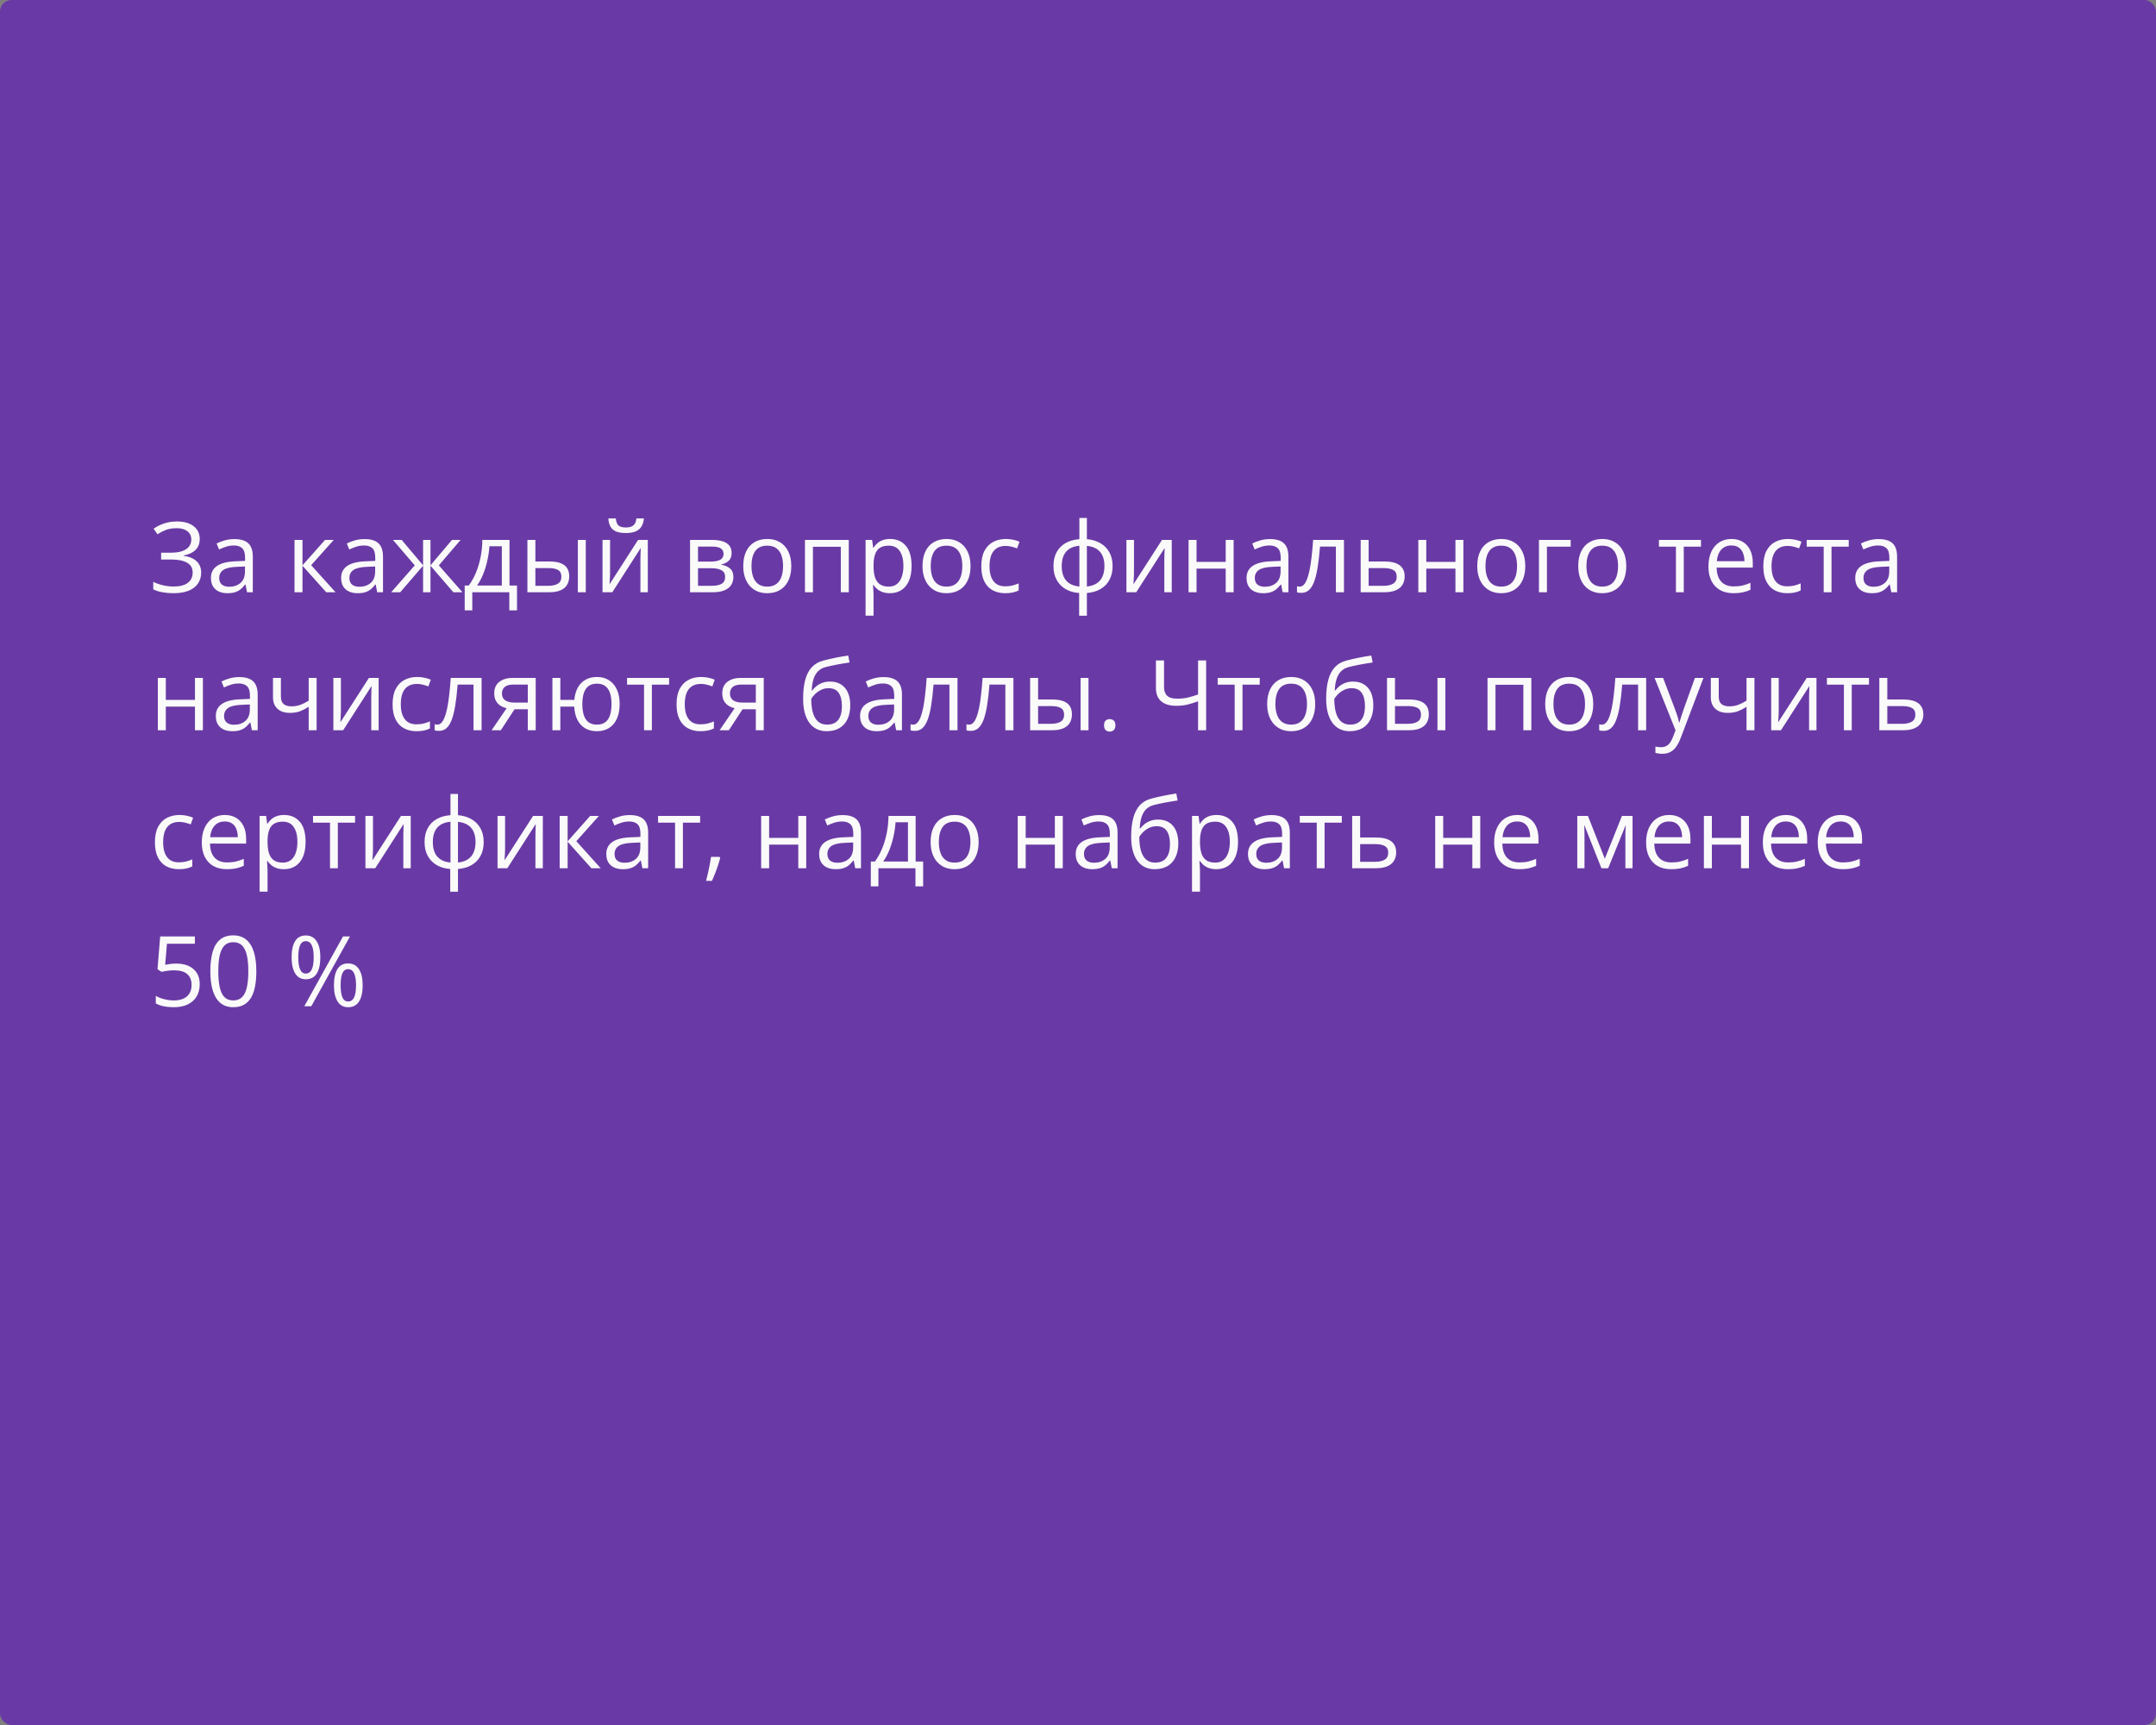 <?xml version="1.0" encoding="UTF-8"?> <svg xmlns="http://www.w3.org/2000/svg" width="375" height="300" viewBox="0 0 375 300" fill="none"><rect x="0" y="0" width="375" height="300" fill="#808080" stroke="none"/> <rect width="375" height="300" rx="2" fill="#693AA5"></rect> <path d="M34.741 93.711C34.741 94.536 34.486 95.189 33.977 95.67C33.468 96.146 32.787 96.456 31.935 96.6V96.658C32.931 96.802 33.689 97.123 34.209 97.621C34.73 98.119 34.99 98.772 34.99 99.58C34.99 100.294 34.81 100.922 34.45 101.464C34.096 102.001 33.562 102.419 32.848 102.718C32.134 103.017 31.246 103.166 30.184 103.166C29.525 103.166 28.897 103.113 28.299 103.008C27.702 102.909 27.154 102.74 26.656 102.502V101.199C26.999 101.365 27.37 101.509 27.768 101.63C28.166 101.752 28.57 101.846 28.98 101.913C29.395 101.973 29.791 102.004 30.167 102.004C31.263 102.004 32.093 101.794 32.657 101.373C33.227 100.947 33.512 100.349 33.512 99.58C33.512 98.789 33.183 98.213 32.524 97.853C31.871 97.488 30.953 97.306 29.769 97.306H28.025V96.119H29.71C30.507 96.119 31.169 96.027 31.694 95.845C32.22 95.657 32.613 95.394 32.873 95.056C33.139 94.713 33.272 94.309 33.272 93.844C33.272 93.208 33.039 92.718 32.574 92.375C32.115 92.032 31.515 91.86 30.773 91.86C30.004 91.86 29.367 91.96 28.864 92.159C28.36 92.353 27.87 92.605 27.395 92.915L26.714 91.952C27.035 91.719 27.4 91.509 27.81 91.321C28.219 91.127 28.673 90.975 29.171 90.864C29.669 90.748 30.206 90.69 30.781 90.69C31.639 90.69 32.361 90.82 32.948 91.08C33.534 91.335 33.98 91.689 34.284 92.143C34.589 92.596 34.741 93.119 34.741 93.711ZM40.767 93.753C41.852 93.753 42.657 93.996 43.183 94.483C43.708 94.97 43.971 95.748 43.971 96.816V103H42.967L42.701 101.655H42.635C42.38 101.987 42.115 102.267 41.838 102.494C41.561 102.715 41.24 102.884 40.875 103C40.515 103.111 40.073 103.166 39.547 103.166C38.993 103.166 38.501 103.069 38.069 102.875C37.643 102.682 37.306 102.389 37.057 101.996C36.813 101.603 36.691 101.105 36.691 100.501C36.691 99.594 37.051 98.897 37.77 98.41C38.49 97.923 39.586 97.657 41.058 97.613L42.627 97.546V96.99C42.627 96.204 42.458 95.654 42.12 95.338C41.783 95.023 41.307 94.865 40.692 94.865C40.217 94.865 39.763 94.934 39.331 95.073C38.899 95.211 38.49 95.374 38.102 95.562L37.679 94.517C38.089 94.306 38.559 94.126 39.09 93.977C39.622 93.828 40.181 93.753 40.767 93.753ZM42.61 98.518L41.224 98.576C40.089 98.62 39.29 98.805 38.825 99.132C38.36 99.458 38.127 99.92 38.127 100.518C38.127 101.038 38.285 101.423 38.601 101.672C38.916 101.921 39.334 102.045 39.854 102.045C40.662 102.045 41.323 101.821 41.838 101.373C42.352 100.925 42.61 100.252 42.61 99.356V98.518ZM56.53 93.902H58.049L54.123 98.293L58.365 103H56.746L52.612 98.385V103H51.226V93.902H52.612V98.318L56.53 93.902ZM63.412 93.753C64.496 93.753 65.301 93.996 65.827 94.483C66.353 94.97 66.616 95.748 66.616 96.816V103H65.611L65.346 101.655H65.279C65.025 101.987 64.759 102.267 64.482 102.494C64.206 102.715 63.885 102.884 63.52 103C63.16 103.111 62.717 103.166 62.191 103.166C61.638 103.166 61.145 103.069 60.714 102.875C60.288 102.682 59.95 102.389 59.701 101.996C59.458 101.603 59.336 101.105 59.336 100.501C59.336 99.594 59.696 98.897 60.415 98.41C61.134 97.923 62.23 97.657 63.702 97.613L65.271 97.546V96.99C65.271 96.204 65.102 95.654 64.765 95.338C64.427 95.023 63.951 94.865 63.337 94.865C62.861 94.865 62.407 94.934 61.976 95.073C61.544 95.211 61.134 95.374 60.747 95.562L60.324 94.517C60.733 94.306 61.204 94.126 61.735 93.977C62.266 93.828 62.825 93.753 63.412 93.753ZM65.254 98.518L63.868 98.576C62.734 98.62 61.934 98.805 61.469 99.132C61.004 99.458 60.772 99.92 60.772 100.518C60.772 101.038 60.93 101.423 61.245 101.672C61.56 101.921 61.978 102.045 62.498 102.045C63.306 102.045 63.968 101.821 64.482 101.373C64.997 100.925 65.254 100.252 65.254 99.356V98.518ZM80.113 93.902L76.328 98.327L80.436 103H78.859L74.875 98.385V103H73.588V98.385L69.612 103H68.035L72.144 98.327L68.351 93.902H69.87L73.588 98.318V93.902H74.875V98.318L78.61 93.902H80.113ZM88.621 93.902V101.83H89.924V106.146H88.588V103H82.147V106.146H80.827V101.83H81.54C82.061 101.11 82.492 100.322 82.835 99.464C83.178 98.606 83.439 97.707 83.616 96.766C83.793 95.82 83.887 94.865 83.898 93.902H88.621ZM87.285 94.998H85.126C85.077 95.806 84.958 96.628 84.769 97.463C84.587 98.299 84.343 99.096 84.039 99.854C83.735 100.607 83.38 101.265 82.977 101.83H87.285V94.998ZM91.734 103V93.902H93.12V97.654H95.61C96.385 97.654 97.022 97.751 97.519 97.945C98.023 98.138 98.397 98.426 98.64 98.808C98.884 99.19 99.005 99.663 99.005 100.228C99.005 100.792 98.884 101.282 98.64 101.697C98.402 102.112 98.026 102.433 97.511 102.66C97.002 102.887 96.338 103 95.519 103H91.734ZM93.12 101.879H95.386C96.072 101.879 96.62 101.758 97.03 101.514C97.439 101.271 97.644 100.864 97.644 100.294C97.644 99.735 97.453 99.348 97.071 99.132C96.689 98.91 96.142 98.8 95.428 98.8H93.12V101.879ZM100.508 103V93.902H101.886V103H100.508ZM106.111 93.902V99.622C106.111 99.732 106.108 99.876 106.103 100.053C106.097 100.225 106.089 100.41 106.078 100.609C106.067 100.803 106.056 100.991 106.044 101.174C106.039 101.351 106.031 101.498 106.02 101.614L110.983 93.902H112.677V103H111.39V97.422C111.39 97.245 111.393 97.018 111.398 96.741C111.404 96.465 111.412 96.193 111.423 95.928C111.434 95.657 111.443 95.446 111.448 95.297L106.501 103H104.799V93.902H106.111ZM111.996 90.159C111.946 90.718 111.805 91.185 111.573 91.561C111.346 91.938 111.011 92.223 110.568 92.416C110.126 92.605 109.558 92.699 108.867 92.699C108.153 92.699 107.577 92.607 107.14 92.425C106.708 92.237 106.388 91.954 106.177 91.578C105.972 91.202 105.851 90.729 105.812 90.159H107.107C107.168 90.767 107.331 91.183 107.597 91.404C107.862 91.625 108.294 91.736 108.892 91.736C109.423 91.736 109.841 91.62 110.145 91.387C110.449 91.155 110.632 90.745 110.693 90.159H111.996ZM127.253 96.185C127.253 96.755 127.087 97.201 126.755 97.522C126.423 97.837 125.994 98.05 125.468 98.161V98.227C126.038 98.305 126.528 98.509 126.938 98.841C127.353 99.168 127.56 99.669 127.56 100.344C127.56 100.864 127.436 101.323 127.187 101.722C126.938 102.12 126.547 102.433 126.016 102.66C125.485 102.887 124.793 103 123.941 103H120.023V93.902H123.908C124.561 93.902 125.136 93.977 125.634 94.126C126.138 94.27 126.534 94.508 126.821 94.84C127.109 95.172 127.253 95.621 127.253 96.185ZM126.124 100.344C126.124 99.807 125.919 99.42 125.51 99.182C125.106 98.944 124.516 98.825 123.742 98.825H121.409V101.879H123.775C124.539 101.879 125.12 101.763 125.518 101.531C125.922 101.293 126.124 100.897 126.124 100.344ZM125.85 96.343C125.85 95.911 125.692 95.59 125.377 95.38C125.062 95.164 124.544 95.056 123.825 95.056H121.409V97.671H123.584C124.331 97.671 124.896 97.563 125.277 97.347C125.659 97.131 125.85 96.796 125.85 96.343ZM137.629 98.435C137.629 99.182 137.532 99.849 137.338 100.435C137.145 101.022 136.865 101.517 136.5 101.921C136.135 102.325 135.692 102.635 135.172 102.851C134.657 103.061 134.073 103.166 133.42 103.166C132.812 103.166 132.253 103.061 131.744 102.851C131.24 102.635 130.803 102.325 130.432 101.921C130.067 101.517 129.782 101.022 129.577 100.435C129.378 99.849 129.278 99.182 129.278 98.435C129.278 97.439 129.447 96.592 129.785 95.894C130.122 95.192 130.604 94.658 131.229 94.293C131.86 93.922 132.61 93.736 133.479 93.736C134.309 93.736 135.034 93.922 135.653 94.293C136.279 94.663 136.763 95.2 137.106 95.903C137.455 96.6 137.629 97.444 137.629 98.435ZM130.706 98.435C130.706 99.165 130.803 99.799 130.997 100.335C131.19 100.872 131.489 101.287 131.893 101.581C132.297 101.874 132.817 102.021 133.454 102.021C134.084 102.021 134.602 101.874 135.006 101.581C135.415 101.287 135.717 100.872 135.911 100.335C136.104 99.799 136.201 99.165 136.201 98.435C136.201 97.71 136.104 97.084 135.911 96.559C135.717 96.027 135.418 95.618 135.014 95.33C134.61 95.042 134.087 94.898 133.445 94.898C132.499 94.898 131.805 95.211 131.362 95.836C130.925 96.462 130.706 97.328 130.706 98.435ZM147.631 93.902V103H146.245V95.089H141.397V103H140.011V93.902H147.631ZM154.828 93.736C155.963 93.736 156.867 94.126 157.542 94.907C158.218 95.687 158.555 96.86 158.555 98.426C158.555 99.461 158.4 100.33 158.09 101.033C157.78 101.736 157.343 102.267 156.779 102.626C156.22 102.986 155.559 103.166 154.795 103.166C154.313 103.166 153.89 103.102 153.525 102.975C153.16 102.848 152.847 102.676 152.587 102.46C152.327 102.245 152.111 102.009 151.939 101.755H151.84C151.856 101.971 151.876 102.231 151.898 102.535C151.926 102.84 151.939 103.105 151.939 103.332V107.067H150.553V93.902H151.69L151.873 95.247H151.939C152.117 94.97 152.332 94.719 152.587 94.492C152.841 94.259 153.151 94.077 153.517 93.944C153.887 93.805 154.325 93.736 154.828 93.736ZM154.587 94.898C153.957 94.898 153.447 95.02 153.06 95.264C152.678 95.507 152.399 95.872 152.222 96.359C152.045 96.841 151.951 97.447 151.939 98.177V98.443C151.939 99.212 152.022 99.862 152.188 100.394C152.36 100.925 152.639 101.329 153.027 101.605C153.42 101.882 153.945 102.021 154.604 102.021C155.168 102.021 155.639 101.868 156.015 101.564C156.391 101.26 156.671 100.836 156.854 100.294C157.042 99.746 157.136 99.118 157.136 98.41C157.136 97.336 156.925 96.484 156.505 95.853C156.09 95.217 155.451 94.898 154.587 94.898ZM168.807 98.435C168.807 99.182 168.71 99.849 168.516 100.435C168.322 101.022 168.043 101.517 167.678 101.921C167.312 102.325 166.87 102.635 166.35 102.851C165.835 103.061 165.251 103.166 164.598 103.166C163.989 103.166 163.431 103.061 162.921 102.851C162.418 102.635 161.981 102.325 161.61 101.921C161.245 101.517 160.96 101.022 160.755 100.435C160.556 99.849 160.456 99.182 160.456 98.435C160.456 97.439 160.625 96.592 160.962 95.894C161.3 95.192 161.781 94.658 162.407 94.293C163.038 93.922 163.787 93.736 164.656 93.736C165.486 93.736 166.211 93.922 166.831 94.293C167.456 94.663 167.941 95.2 168.284 95.903C168.632 96.6 168.807 97.444 168.807 98.435ZM161.884 98.435C161.884 99.165 161.981 99.799 162.174 100.335C162.368 100.872 162.667 101.287 163.071 101.581C163.475 101.874 163.995 102.021 164.631 102.021C165.262 102.021 165.78 101.874 166.184 101.581C166.593 101.287 166.895 100.872 167.088 100.335C167.282 99.799 167.379 99.165 167.379 98.435C167.379 97.71 167.282 97.084 167.088 96.559C166.895 96.027 166.596 95.618 166.192 95.33C165.788 95.042 165.265 94.898 164.623 94.898C163.677 94.898 162.982 95.211 162.54 95.836C162.102 96.462 161.884 97.328 161.884 98.435ZM174.833 103.166C174.014 103.166 173.292 102.997 172.667 102.66C172.041 102.322 171.554 101.807 171.206 101.116C170.857 100.424 170.683 99.552 170.683 98.501C170.683 97.4 170.865 96.501 171.23 95.803C171.601 95.1 172.11 94.58 172.758 94.243C173.405 93.905 174.141 93.736 174.966 93.736C175.42 93.736 175.857 93.783 176.277 93.877C176.703 93.966 177.052 94.079 177.323 94.218L176.908 95.372C176.632 95.261 176.311 95.161 175.945 95.073C175.586 94.984 175.248 94.94 174.933 94.94C174.302 94.94 173.776 95.076 173.355 95.347C172.94 95.618 172.628 96.016 172.417 96.542C172.213 97.068 172.11 97.715 172.11 98.484C172.11 99.22 172.21 99.849 172.409 100.369C172.614 100.889 172.916 101.287 173.314 101.564C173.718 101.835 174.222 101.971 174.825 101.971C175.306 101.971 175.741 101.921 176.128 101.821C176.515 101.716 176.867 101.594 177.182 101.456V102.685C176.878 102.84 176.537 102.958 176.161 103.042C175.79 103.125 175.348 103.166 174.833 103.166ZM189.044 90.084V93.769C189.946 93.847 190.732 94.082 191.401 94.475C192.071 94.862 192.591 95.391 192.962 96.061C193.333 96.73 193.518 97.527 193.518 98.451C193.518 99.359 193.338 100.15 192.979 100.825C192.624 101.5 192.112 102.034 191.443 102.427C190.779 102.82 189.979 103.055 189.044 103.133V107.084H187.699V103.133C186.797 103.066 186.011 102.84 185.342 102.452C184.678 102.059 184.16 101.525 183.79 100.85C183.419 100.175 183.233 99.375 183.233 98.451C183.233 97.527 183.41 96.73 183.765 96.061C184.124 95.385 184.639 94.854 185.309 94.467C185.978 94.074 186.789 93.841 187.741 93.769V90.084H189.044ZM187.741 94.915C187.038 94.976 186.46 95.153 186.006 95.446C185.552 95.74 185.215 96.138 184.993 96.642C184.777 97.145 184.669 97.748 184.669 98.451C184.669 99.154 184.78 99.76 185.001 100.269C185.223 100.773 185.56 101.171 186.014 101.464C186.468 101.758 187.043 101.938 187.741 102.004V94.915ZM189.044 94.932V102.004C189.741 101.932 190.314 101.747 190.762 101.448C191.216 101.149 191.551 100.748 191.767 100.244C191.988 99.741 192.099 99.143 192.099 98.451C192.099 97.4 191.847 96.578 191.343 95.986C190.84 95.388 190.073 95.037 189.044 94.932ZM197.237 93.902V99.622C197.237 99.732 197.234 99.876 197.229 100.053C197.223 100.225 197.215 100.41 197.204 100.609C197.193 100.803 197.181 100.991 197.17 101.174C197.165 101.351 197.157 101.498 197.146 101.614L202.109 93.902H203.803V103H202.516V97.422C202.516 97.245 202.519 97.018 202.524 96.741C202.53 96.465 202.538 96.193 202.549 95.928C202.56 95.657 202.569 95.446 202.574 95.297L197.627 103H195.925V93.902H197.237ZM208.119 93.902V97.721H213.191V93.902H214.569V103H213.191V98.891H208.119V103H206.733V93.902H208.119ZM220.894 93.753C221.979 93.753 222.784 93.996 223.31 94.483C223.835 94.97 224.098 95.748 224.098 96.816V103H223.094L222.828 101.655H222.762C222.507 101.987 222.242 102.267 221.965 102.494C221.688 102.715 221.367 102.884 221.002 103C220.642 103.111 220.2 103.166 219.674 103.166C219.12 103.166 218.628 103.069 218.196 102.875C217.77 102.682 217.433 102.389 217.184 101.996C216.94 101.603 216.818 101.105 216.818 100.501C216.818 99.594 217.178 98.897 217.897 98.41C218.617 97.923 219.713 97.657 221.185 97.613L222.753 97.546V96.99C222.753 96.204 222.585 95.654 222.247 95.338C221.91 95.023 221.434 94.865 220.819 94.865C220.343 94.865 219.89 94.934 219.458 95.073C219.026 95.211 218.617 95.374 218.229 95.562L217.806 94.517C218.216 94.306 218.686 94.126 219.217 93.977C219.749 93.828 220.307 93.753 220.894 93.753ZM222.737 98.518L221.351 98.576C220.216 98.62 219.417 98.805 218.952 99.132C218.487 99.458 218.254 99.92 218.254 100.518C218.254 101.038 218.412 101.423 218.728 101.672C219.043 101.921 219.461 102.045 219.981 102.045C220.789 102.045 221.45 101.821 221.965 101.373C222.479 100.925 222.737 100.252 222.737 99.356V98.518ZM233.76 103H232.357V95.056H229.593C229.483 96.489 229.341 97.718 229.17 98.742C229.004 99.76 228.794 100.593 228.539 101.24C228.29 101.882 227.986 102.355 227.626 102.66C227.272 102.958 226.848 103.108 226.356 103.108C226.207 103.108 226.065 103.1 225.933 103.083C225.8 103.066 225.686 103.039 225.592 103V101.954C225.664 101.976 225.739 101.993 225.816 102.004C225.899 102.015 225.985 102.021 226.074 102.021C226.323 102.021 226.55 101.918 226.754 101.713C226.965 101.503 227.153 101.188 227.319 100.767C227.49 100.347 227.643 99.815 227.775 99.173C227.908 98.526 228.024 97.765 228.124 96.891C228.229 96.011 228.32 95.015 228.398 93.902H233.76V103ZM238.052 97.654H240.841C241.616 97.654 242.26 97.751 242.775 97.945C243.29 98.138 243.674 98.426 243.929 98.808C244.189 99.19 244.319 99.663 244.319 100.228C244.319 100.792 244.192 101.282 243.937 101.697C243.688 102.112 243.301 102.433 242.775 102.66C242.255 102.887 241.582 103 240.758 103H236.666V93.902H238.052V97.654ZM242.933 100.294C242.933 99.735 242.733 99.348 242.335 99.132C241.942 98.91 241.391 98.8 240.683 98.8H238.052V101.879H240.691C241.355 101.879 241.895 101.758 242.31 101.514C242.725 101.265 242.933 100.858 242.933 100.294ZM248.079 93.902V97.721H253.151V93.902H254.529V103H253.151V98.891H248.079V103H246.693V93.902H248.079ZM265.295 98.435C265.295 99.182 265.198 99.849 265.004 100.435C264.811 101.022 264.531 101.517 264.166 101.921C263.801 102.325 263.358 102.635 262.838 102.851C262.323 103.061 261.739 103.166 261.086 103.166C260.478 103.166 259.919 103.061 259.41 102.851C258.906 102.635 258.469 102.325 258.098 101.921C257.733 101.517 257.448 101.022 257.243 100.435C257.044 99.849 256.944 99.182 256.944 98.435C256.944 97.439 257.113 96.592 257.451 95.894C257.788 95.192 258.27 94.658 258.895 94.293C259.526 93.922 260.276 93.736 261.145 93.736C261.975 93.736 262.7 93.922 263.319 94.293C263.945 94.663 264.429 95.2 264.772 95.903C265.121 96.6 265.295 97.444 265.295 98.435ZM258.372 98.435C258.372 99.165 258.469 99.799 258.663 100.335C258.856 100.872 259.155 101.287 259.559 101.581C259.963 101.874 260.483 102.021 261.12 102.021C261.75 102.021 262.268 101.874 262.672 101.581C263.081 101.287 263.383 100.872 263.577 100.335C263.77 99.799 263.867 99.165 263.867 98.435C263.867 97.71 263.77 97.084 263.577 96.559C263.383 96.027 263.084 95.618 262.68 95.33C262.276 95.042 261.753 94.898 261.111 94.898C260.165 94.898 259.471 95.211 259.028 95.836C258.591 96.462 258.372 97.328 258.372 98.435ZM273.197 93.902V95.073H269.063V103H267.677V93.902H273.197ZM282.859 98.435C282.859 99.182 282.763 99.849 282.569 100.435C282.375 101.022 282.096 101.517 281.73 101.921C281.365 102.325 280.923 102.635 280.402 102.851C279.888 103.061 279.304 103.166 278.651 103.166C278.042 103.166 277.483 103.061 276.974 102.851C276.471 102.635 276.033 102.325 275.663 101.921C275.297 101.517 275.012 101.022 274.808 100.435C274.608 99.849 274.509 99.182 274.509 98.435C274.509 97.439 274.678 96.592 275.015 95.894C275.353 95.192 275.834 94.658 276.459 94.293C277.09 93.922 277.84 93.736 278.709 93.736C279.539 93.736 280.264 93.922 280.884 94.293C281.509 94.663 281.993 95.2 282.336 95.903C282.685 96.6 282.859 97.444 282.859 98.435ZM275.937 98.435C275.937 99.165 276.033 99.799 276.227 100.335C276.421 100.872 276.72 101.287 277.124 101.581C277.528 101.874 278.048 102.021 278.684 102.021C279.315 102.021 279.832 101.874 280.236 101.581C280.646 101.287 280.947 100.872 281.141 100.335C281.335 99.799 281.432 99.165 281.432 98.435C281.432 97.71 281.335 97.084 281.141 96.559C280.947 96.027 280.649 95.618 280.245 95.33C279.841 95.042 279.318 94.898 278.676 94.898C277.729 94.898 277.035 95.211 276.592 95.836C276.155 96.462 275.937 97.328 275.937 98.435ZM295.858 95.073H292.862V103H291.5V95.073H288.545V93.902H295.858V95.073ZM301.163 93.736C301.937 93.736 302.601 93.908 303.155 94.251C303.708 94.594 304.132 95.076 304.425 95.695C304.718 96.31 304.865 97.029 304.865 97.853V98.709H298.581C298.598 99.776 298.863 100.59 299.378 101.149C299.893 101.708 300.618 101.987 301.553 101.987C302.128 101.987 302.637 101.935 303.08 101.83C303.523 101.724 303.982 101.569 304.458 101.365V102.577C303.999 102.781 303.542 102.931 303.088 103.025C302.64 103.119 302.109 103.166 301.495 103.166C300.62 103.166 299.857 102.989 299.204 102.635C298.556 102.275 298.053 101.749 297.693 101.058C297.333 100.366 297.153 99.519 297.153 98.518C297.153 97.538 297.317 96.691 297.643 95.978C297.975 95.258 298.44 94.705 299.038 94.317C299.641 93.93 300.349 93.736 301.163 93.736ZM301.146 94.865C300.41 94.865 299.823 95.106 299.386 95.587C298.949 96.069 298.689 96.741 298.606 97.605H303.42C303.415 97.062 303.329 96.586 303.163 96.177C303.003 95.762 302.756 95.441 302.424 95.214C302.092 94.981 301.666 94.865 301.146 94.865ZM310.85 103.166C310.031 103.166 309.308 102.997 308.683 102.66C308.058 102.322 307.571 101.807 307.222 101.116C306.874 100.424 306.699 99.552 306.699 98.501C306.699 97.4 306.882 96.501 307.247 95.803C307.618 95.1 308.127 94.58 308.774 94.243C309.422 93.905 310.158 93.736 310.982 93.736C311.436 93.736 311.873 93.783 312.294 93.877C312.72 93.966 313.069 94.079 313.34 94.218L312.925 95.372C312.648 95.261 312.327 95.161 311.962 95.073C311.602 94.984 311.265 94.94 310.949 94.94C310.318 94.94 309.793 95.076 309.372 95.347C308.957 95.618 308.644 96.016 308.434 96.542C308.229 97.068 308.127 97.715 308.127 98.484C308.127 99.22 308.227 99.849 308.426 100.369C308.631 100.889 308.932 101.287 309.331 101.564C309.735 101.835 310.238 101.971 310.841 101.971C311.323 101.971 311.757 101.921 312.145 101.821C312.532 101.716 312.883 101.594 313.199 101.456V102.685C312.894 102.84 312.554 102.958 312.178 103.042C311.807 103.125 311.364 103.166 310.85 103.166ZM321.558 95.073H318.561V103H317.2V95.073H314.245V93.902H321.558V95.073ZM326.762 93.753C327.847 93.753 328.652 93.996 329.178 94.483C329.703 94.97 329.966 95.748 329.966 96.816V103H328.962L328.696 101.655H328.63C328.375 101.987 328.11 102.267 327.833 102.494C327.556 102.715 327.235 102.884 326.87 103C326.51 103.111 326.068 103.166 325.542 103.166C324.989 103.166 324.496 103.069 324.064 102.875C323.638 102.682 323.301 102.389 323.052 101.996C322.808 101.603 322.687 101.105 322.687 100.501C322.687 99.594 323.046 98.897 323.766 98.41C324.485 97.923 325.581 97.657 327.053 97.613L328.622 97.546V96.99C328.622 96.204 328.453 95.654 328.115 95.338C327.778 95.023 327.302 94.865 326.688 94.865C326.212 94.865 325.758 94.934 325.326 95.073C324.895 95.211 324.485 95.374 324.098 95.562L323.674 94.517C324.084 94.306 324.554 94.126 325.085 93.977C325.617 93.828 326.176 93.753 326.762 93.753ZM328.605 98.518L327.219 98.576C326.084 98.62 325.285 98.805 324.82 99.132C324.355 99.458 324.123 99.92 324.123 100.518C324.123 101.038 324.28 101.423 324.596 101.672C324.911 101.921 325.329 102.045 325.849 102.045C326.657 102.045 327.318 101.821 327.833 101.373C328.348 100.925 328.605 100.252 328.605 99.356V98.518ZM28.839 117.902V121.721H33.911V117.902H35.289V127H33.911V122.891H28.839V127H27.453V117.902H28.839ZM41.614 117.753C42.698 117.753 43.504 117.996 44.029 118.483C44.555 118.97 44.818 119.748 44.818 120.816V127H43.813L43.548 125.655H43.481C43.227 125.987 42.961 126.267 42.685 126.494C42.408 126.715 42.087 126.884 41.722 127C41.362 127.111 40.919 127.166 40.394 127.166C39.84 127.166 39.348 127.069 38.916 126.875C38.49 126.682 38.152 126.389 37.903 125.996C37.66 125.603 37.538 125.105 37.538 124.501C37.538 123.594 37.898 122.897 38.617 122.41C39.337 121.923 40.432 121.657 41.904 121.613L43.473 121.546V120.99C43.473 120.204 43.304 119.654 42.967 119.338C42.629 119.023 42.153 118.865 41.539 118.865C41.063 118.865 40.609 118.934 40.178 119.073C39.746 119.211 39.337 119.374 38.949 119.562L38.526 118.517C38.935 118.306 39.406 118.126 39.937 117.977C40.468 117.828 41.027 117.753 41.614 117.753ZM43.456 122.518L42.07 122.576C40.936 122.62 40.136 122.805 39.671 123.132C39.206 123.458 38.974 123.92 38.974 124.518C38.974 125.038 39.132 125.423 39.447 125.672C39.763 125.921 40.181 126.045 40.701 126.045C41.509 126.045 42.17 125.821 42.685 125.373C43.199 124.925 43.456 124.252 43.456 123.356V122.518ZM48.86 117.902V121.173C48.86 121.743 49.015 122.163 49.325 122.435C49.641 122.706 50.097 122.841 50.695 122.841C51.27 122.841 51.793 122.753 52.264 122.576C52.734 122.399 53.21 122.158 53.691 121.854V117.902H55.069V127H53.691V122.924C53.182 123.251 52.681 123.508 52.189 123.696C51.697 123.884 51.107 123.979 50.421 123.979C49.486 123.979 48.761 123.735 48.246 123.248C47.737 122.761 47.482 122.103 47.482 121.272V117.902H48.86ZM59.294 117.902V123.622C59.294 123.732 59.292 123.876 59.286 124.053C59.281 124.225 59.272 124.41 59.261 124.609C59.25 124.803 59.239 124.991 59.228 125.174C59.222 125.351 59.214 125.498 59.203 125.614L64.167 117.902H65.86V127H64.574V121.422C64.574 121.245 64.576 121.018 64.582 120.741C64.588 120.465 64.596 120.193 64.607 119.928C64.618 119.657 64.626 119.446 64.632 119.297L59.685 127H57.983V117.902H59.294ZM72.435 127.166C71.616 127.166 70.893 126.997 70.268 126.66C69.643 126.322 69.156 125.807 68.807 125.116C68.459 124.424 68.284 123.552 68.284 122.501C68.284 121.4 68.467 120.5 68.832 119.803C69.203 119.1 69.712 118.58 70.359 118.243C71.007 117.905 71.743 117.736 72.567 117.736C73.021 117.736 73.458 117.783 73.879 117.877C74.305 117.966 74.654 118.079 74.925 118.218L74.51 119.372C74.233 119.261 73.912 119.161 73.547 119.073C73.187 118.984 72.85 118.94 72.534 118.94C71.903 118.94 71.378 119.076 70.957 119.347C70.542 119.618 70.229 120.016 70.019 120.542C69.814 121.068 69.712 121.715 69.712 122.484C69.712 123.22 69.811 123.848 70.011 124.369C70.216 124.889 70.517 125.287 70.915 125.564C71.32 125.835 71.823 125.971 72.426 125.971C72.908 125.971 73.342 125.921 73.73 125.821C74.117 125.716 74.468 125.594 74.784 125.456V126.685C74.479 126.84 74.139 126.958 73.763 127.042C73.392 127.125 72.949 127.166 72.435 127.166ZM83.765 127H82.362V119.056H79.598C79.487 120.489 79.346 121.718 79.175 122.742C79.009 123.76 78.799 124.593 78.544 125.24C78.295 125.882 77.991 126.355 77.631 126.66C77.277 126.958 76.853 127.108 76.361 127.108C76.211 127.108 76.07 127.1 75.938 127.083C75.805 127.066 75.691 127.039 75.597 127V125.954C75.669 125.976 75.744 125.993 75.821 126.004C75.904 126.015 75.99 126.021 76.079 126.021C76.328 126.021 76.555 125.918 76.759 125.713C76.97 125.503 77.158 125.188 77.324 124.767C77.495 124.347 77.647 123.815 77.78 123.173C77.913 122.526 78.029 121.765 78.129 120.891C78.234 120.011 78.325 119.015 78.403 117.902H83.765V127ZM87.11 127H85.5L88.123 123.165C87.741 123.082 87.387 122.941 87.061 122.742C86.734 122.537 86.468 122.257 86.264 121.903C86.064 121.549 85.965 121.109 85.965 120.583C85.965 119.709 86.255 119.045 86.836 118.591C87.423 118.132 88.195 117.902 89.152 117.902H93.178V127H91.8V123.348H89.493L87.11 127ZM87.301 120.592C87.301 121.134 87.495 121.538 87.882 121.804C88.27 122.064 88.823 122.194 89.543 122.194H91.8V119.056H89.302C88.593 119.056 88.082 119.2 87.766 119.488C87.456 119.77 87.301 120.138 87.301 120.592ZM107.779 122.435C107.779 123.425 107.619 124.275 107.298 124.983C106.982 125.691 106.529 126.234 105.937 126.61C105.344 126.981 104.636 127.166 103.812 127.166C103.042 127.166 102.37 127 101.794 126.668C101.224 126.336 100.773 125.852 100.441 125.215C100.115 124.579 99.927 123.804 99.877 122.891H97.461V127H96.084V117.902H97.461V121.721H99.894C99.971 120.88 100.176 120.163 100.508 119.571C100.84 118.979 101.288 118.525 101.853 118.209C102.417 117.894 103.081 117.736 103.845 117.736C104.642 117.736 105.333 117.924 105.92 118.301C106.512 118.672 106.969 119.208 107.29 119.911C107.616 120.608 107.779 121.45 107.779 122.435ZM101.288 122.435C101.288 123.198 101.374 123.848 101.545 124.385C101.722 124.917 101.996 125.323 102.367 125.605C102.743 125.882 103.23 126.021 103.828 126.021C104.42 126.021 104.902 125.882 105.272 125.605C105.649 125.329 105.923 124.925 106.094 124.394C106.271 123.857 106.36 123.204 106.36 122.435C106.36 121.676 106.271 121.035 106.094 120.509C105.917 119.983 105.643 119.585 105.272 119.313C104.902 119.037 104.42 118.898 103.828 118.898C103.236 118.898 102.752 119.037 102.375 119.313C102.005 119.585 101.731 119.983 101.554 120.509C101.377 121.035 101.288 121.676 101.288 122.435ZM116.379 119.073H113.382V127H112.021V119.073H109.066V117.902H116.379V119.073ZM121.824 127.166C121.005 127.166 120.283 126.997 119.658 126.66C119.032 126.322 118.545 125.807 118.197 125.116C117.848 124.424 117.674 123.552 117.674 122.501C117.674 121.4 117.856 120.5 118.222 119.803C118.592 119.1 119.102 118.58 119.749 118.243C120.396 117.905 121.132 117.736 121.957 117.736C122.411 117.736 122.848 117.783 123.269 117.877C123.695 117.966 124.043 118.079 124.314 118.218L123.899 119.372C123.623 119.261 123.302 119.161 122.937 119.073C122.577 118.984 122.239 118.94 121.924 118.94C121.293 118.94 120.767 119.076 120.347 119.347C119.932 119.618 119.619 120.016 119.409 120.542C119.204 121.068 119.102 121.715 119.102 122.484C119.102 123.22 119.201 123.848 119.4 124.369C119.605 124.889 119.907 125.287 120.305 125.564C120.709 125.835 121.213 125.971 121.816 125.971C122.297 125.971 122.732 125.921 123.119 125.821C123.507 125.716 123.858 125.594 124.173 125.456V126.685C123.869 126.84 123.529 126.958 123.152 127.042C122.782 127.125 122.339 127.166 121.824 127.166ZM126.771 127H125.161L127.784 123.165C127.402 123.082 127.048 122.941 126.722 122.742C126.395 122.537 126.13 122.257 125.925 121.903C125.726 121.549 125.626 121.109 125.626 120.583C125.626 119.709 125.917 119.045 126.498 118.591C127.084 118.132 127.856 117.902 128.813 117.902H132.839V127H131.461V123.348H129.154L126.771 127ZM126.962 120.592C126.962 121.134 127.156 121.538 127.543 121.804C127.931 122.064 128.484 122.194 129.204 122.194H131.461V119.056H128.963C128.255 119.056 127.743 119.2 127.427 119.488C127.117 119.77 126.962 120.138 126.962 120.592ZM139.688 121.538C139.688 120.243 139.812 119.139 140.061 118.226C140.31 117.307 140.695 116.571 141.215 116.018C141.741 115.459 142.416 115.077 143.24 114.873C143.949 114.679 144.668 114.513 145.398 114.375C146.129 114.231 146.84 114.106 147.532 114.001L147.772 115.213C147.424 115.263 147.059 115.321 146.677 115.387C146.295 115.448 145.913 115.514 145.531 115.586C145.149 115.653 144.79 115.725 144.452 115.802C144.115 115.874 143.816 115.949 143.556 116.026C143.085 116.154 142.679 116.375 142.335 116.69C141.998 117.006 141.729 117.44 141.53 117.994C141.337 118.547 141.22 119.244 141.182 120.085H141.281C141.447 119.842 141.674 119.601 141.962 119.363C142.25 119.125 142.593 118.929 142.991 118.774C143.39 118.613 143.838 118.533 144.336 118.533C145.122 118.533 145.778 118.705 146.303 119.048C146.829 119.385 147.225 119.861 147.49 120.476C147.756 121.09 147.889 121.809 147.889 122.634C147.889 123.624 147.717 124.457 147.374 125.132C147.036 125.807 146.561 126.317 145.946 126.66C145.332 126.997 144.61 127.166 143.78 127.166C143.138 127.166 142.562 127.042 142.053 126.792C141.55 126.543 141.121 126.178 140.767 125.697C140.418 125.215 140.15 124.626 139.961 123.929C139.779 123.231 139.688 122.435 139.688 121.538ZM143.888 126.021C144.413 126.021 144.864 125.91 145.241 125.688C145.623 125.467 145.916 125.118 146.121 124.643C146.331 124.161 146.436 123.536 146.436 122.767C146.436 121.804 146.251 121.051 145.88 120.509C145.515 119.961 144.928 119.687 144.12 119.687C143.617 119.687 143.16 119.795 142.75 120.011C142.341 120.221 141.995 120.473 141.713 120.766C141.431 121.059 141.226 121.322 141.099 121.555C141.099 122.119 141.14 122.667 141.223 123.198C141.306 123.729 141.45 124.208 141.655 124.634C141.86 125.06 142.142 125.398 142.501 125.647C142.867 125.896 143.329 126.021 143.888 126.021ZM153.674 117.753C154.759 117.753 155.564 117.996 156.09 118.483C156.616 118.97 156.878 119.748 156.878 120.816V127H155.874L155.608 125.655H155.542C155.287 125.987 155.022 126.267 154.745 126.494C154.468 126.715 154.147 126.884 153.782 127C153.423 127.111 152.98 127.166 152.454 127.166C151.901 127.166 151.408 127.069 150.977 126.875C150.55 126.682 150.213 126.389 149.964 125.996C149.72 125.603 149.599 125.105 149.599 124.501C149.599 123.594 149.958 122.897 150.678 122.41C151.397 121.923 152.493 121.657 153.965 121.613L155.534 121.546V120.99C155.534 120.204 155.365 119.654 155.027 119.338C154.69 119.023 154.214 118.865 153.6 118.865C153.124 118.865 152.67 118.934 152.238 119.073C151.807 119.211 151.397 119.374 151.01 119.562L150.586 118.517C150.996 118.306 151.466 118.126 151.998 117.977C152.529 117.828 153.088 117.753 153.674 117.753ZM155.517 122.518L154.131 122.576C152.996 122.62 152.197 122.805 151.732 123.132C151.267 123.458 151.035 123.92 151.035 124.518C151.035 125.038 151.192 125.423 151.508 125.672C151.823 125.921 152.241 126.045 152.761 126.045C153.569 126.045 154.23 125.821 154.745 125.373C155.26 124.925 155.517 124.252 155.517 123.356V122.518ZM166.541 127H165.138V119.056H162.374C162.263 120.489 162.122 121.718 161.95 122.742C161.784 123.76 161.574 124.593 161.319 125.24C161.07 125.882 160.766 126.355 160.406 126.66C160.052 126.958 159.629 127.108 159.136 127.108C158.987 127.108 158.846 127.1 158.713 127.083C158.58 127.066 158.467 127.039 158.373 127V125.954C158.444 125.976 158.519 125.993 158.597 126.004C158.68 126.015 158.765 126.021 158.854 126.021C159.103 126.021 159.33 125.918 159.535 125.713C159.745 125.503 159.933 125.188 160.099 124.767C160.271 124.347 160.423 123.815 160.556 123.173C160.688 122.526 160.805 121.765 160.904 120.891C161.009 120.011 161.101 119.015 161.178 117.902H166.541V127ZM176.269 127H174.866V119.056H172.102C171.991 120.489 171.85 121.718 171.679 122.742C171.513 123.76 171.302 124.593 171.048 125.24C170.799 125.882 170.494 126.355 170.135 126.66C169.781 126.958 169.357 127.108 168.865 127.108C168.715 127.108 168.574 127.1 168.441 127.083C168.309 127.066 168.195 127.039 168.101 127V125.954C168.173 125.976 168.248 125.993 168.325 126.004C168.408 126.015 168.494 126.021 168.583 126.021C168.832 126.021 169.058 125.918 169.263 125.713C169.473 125.503 169.662 125.188 169.828 124.767C169.999 124.347 170.151 123.815 170.284 123.173C170.417 122.526 170.533 121.765 170.633 120.891C170.738 120.011 170.829 119.015 170.907 117.902H176.269V127ZM179.174 127V117.902H180.561V121.654H183.051C183.826 121.654 184.462 121.751 184.96 121.945C185.464 122.139 185.837 122.426 186.081 122.808C186.324 123.19 186.446 123.663 186.446 124.228C186.446 124.792 186.324 125.282 186.081 125.697C185.843 126.112 185.466 126.433 184.952 126.66C184.443 126.887 183.778 127 182.959 127H179.174ZM180.561 125.879H182.827C183.513 125.879 184.061 125.758 184.47 125.514C184.88 125.271 185.084 124.864 185.084 124.294C185.084 123.735 184.894 123.348 184.512 123.132C184.13 122.91 183.582 122.8 182.868 122.8H180.561V125.879ZM187.948 127V117.902H189.326V127H187.948ZM192.032 126.137C192.032 125.749 192.126 125.475 192.314 125.315C192.503 125.149 192.732 125.066 193.003 125.066C193.286 125.066 193.524 125.149 193.717 125.315C193.911 125.475 194.008 125.749 194.008 126.137C194.008 126.519 193.911 126.798 193.717 126.975C193.524 127.147 193.286 127.232 193.003 127.232C192.732 127.232 192.503 127.147 192.314 126.975C192.126 126.798 192.032 126.519 192.032 126.137ZM209.788 127H208.385V121.97C207.737 122.202 207.123 122.39 206.542 122.534C205.961 122.678 205.316 122.75 204.608 122.75C203.462 122.75 202.583 122.487 201.968 121.961C201.36 121.43 201.055 120.669 201.055 119.679V114.864H202.466V119.479C202.466 120.149 202.643 120.655 202.998 120.999C203.357 121.336 203.941 121.505 204.749 121.505C205.43 121.505 206.038 121.444 206.575 121.322C207.118 121.195 207.721 121.015 208.385 120.783V114.864H209.788V127ZM219.109 119.073H216.113V127H214.751V119.073H211.796V117.902H219.109V119.073ZM228.755 122.435C228.755 123.182 228.658 123.848 228.464 124.435C228.271 125.022 227.991 125.517 227.626 125.921C227.261 126.325 226.818 126.635 226.298 126.851C225.783 127.061 225.199 127.166 224.546 127.166C223.938 127.166 223.379 127.061 222.87 126.851C222.366 126.635 221.929 126.325 221.558 125.921C221.193 125.517 220.908 125.022 220.703 124.435C220.504 123.848 220.404 123.182 220.404 122.435C220.404 121.438 220.573 120.592 220.911 119.895C221.248 119.192 221.73 118.658 222.355 118.292C222.986 117.922 223.736 117.736 224.604 117.736C225.435 117.736 226.16 117.922 226.779 118.292C227.405 118.663 227.889 119.2 228.232 119.903C228.581 120.6 228.755 121.444 228.755 122.435ZM221.832 122.435C221.832 123.165 221.929 123.799 222.123 124.335C222.316 124.872 222.615 125.287 223.019 125.581C223.423 125.874 223.943 126.021 224.58 126.021C225.21 126.021 225.728 125.874 226.132 125.581C226.541 125.287 226.843 124.872 227.037 124.335C227.23 123.799 227.327 123.165 227.327 122.435C227.327 121.71 227.23 121.084 227.037 120.559C226.843 120.027 226.544 119.618 226.14 119.33C225.736 119.042 225.213 118.898 224.571 118.898C223.625 118.898 222.931 119.211 222.488 119.836C222.051 120.462 221.832 121.328 221.832 122.435ZM230.664 121.538C230.664 120.243 230.789 119.139 231.038 118.226C231.287 117.307 231.671 116.571 232.191 116.018C232.717 115.459 233.392 115.077 234.217 114.873C234.925 114.679 235.645 114.513 236.375 114.375C237.105 114.231 237.817 114.106 238.508 114.001L238.749 115.213C238.4 115.263 238.035 115.321 237.653 115.387C237.271 115.448 236.89 115.514 236.508 115.586C236.126 115.653 235.766 115.725 235.429 115.802C235.091 115.874 234.792 115.949 234.532 116.026C234.062 116.154 233.655 116.375 233.312 116.69C232.974 117.006 232.706 117.44 232.507 117.994C232.313 118.547 232.197 119.244 232.158 120.085H232.258C232.424 119.842 232.651 119.601 232.938 119.363C233.226 119.125 233.569 118.929 233.968 118.774C234.366 118.613 234.814 118.533 235.312 118.533C236.098 118.533 236.754 118.705 237.28 119.048C237.806 119.385 238.201 119.861 238.467 120.476C238.732 121.09 238.865 121.809 238.865 122.634C238.865 123.624 238.694 124.457 238.351 125.132C238.013 125.807 237.537 126.317 236.923 126.66C236.309 126.997 235.586 127.166 234.756 127.166C234.114 127.166 233.539 127.042 233.03 126.792C232.526 126.543 232.097 126.178 231.743 125.697C231.395 125.215 231.126 124.626 230.938 123.929C230.755 123.231 230.664 122.435 230.664 121.538ZM234.864 126.021C235.39 126.021 235.841 125.91 236.217 125.688C236.599 125.467 236.892 125.118 237.097 124.643C237.307 124.161 237.413 123.536 237.413 122.767C237.413 121.804 237.227 121.051 236.856 120.509C236.491 119.961 235.905 119.687 235.097 119.687C234.593 119.687 234.137 119.795 233.727 120.011C233.318 120.221 232.972 120.473 232.689 120.766C232.407 121.059 232.202 121.322 232.075 121.555C232.075 122.119 232.117 122.667 232.2 123.198C232.283 123.729 232.427 124.208 232.631 124.634C232.836 125.06 233.118 125.398 233.478 125.647C233.843 125.896 234.305 126.021 234.864 126.021ZM241.248 127V117.902H242.634V121.654H245.124C245.899 121.654 246.535 121.751 247.033 121.945C247.537 122.139 247.91 122.426 248.154 122.808C248.397 123.19 248.519 123.663 248.519 124.228C248.519 124.792 248.397 125.282 248.154 125.697C247.916 126.112 247.54 126.433 247.025 126.66C246.516 126.887 245.852 127 245.033 127H241.248ZM242.634 125.879H244.9C245.586 125.879 246.134 125.758 246.543 125.514C246.953 125.271 247.158 124.864 247.158 124.294C247.158 123.735 246.967 123.348 246.585 123.132C246.203 122.91 245.655 122.8 244.941 122.8H242.634V125.879ZM250.021 127V117.902H251.399V127H250.021ZM266.349 117.902V127H264.963V119.089H260.115V127H258.729V117.902H266.349ZM277.115 122.435C277.115 123.182 277.018 123.848 276.825 124.435C276.631 125.022 276.352 125.517 275.986 125.921C275.621 126.325 275.178 126.635 274.658 126.851C274.144 127.061 273.56 127.166 272.907 127.166C272.298 127.166 271.739 127.061 271.23 126.851C270.726 126.635 270.289 126.325 269.918 125.921C269.553 125.517 269.268 125.022 269.063 124.435C268.864 123.848 268.765 123.182 268.765 122.435C268.765 121.438 268.933 120.592 269.271 119.895C269.609 119.192 270.09 118.658 270.715 118.292C271.346 117.922 272.096 117.736 272.965 117.736C273.795 117.736 274.52 117.922 275.14 118.292C275.765 118.663 276.249 119.2 276.592 119.903C276.941 120.6 277.115 121.444 277.115 122.435ZM270.192 122.435C270.192 123.165 270.289 123.799 270.483 124.335C270.677 124.872 270.975 125.287 271.379 125.581C271.783 125.874 272.304 126.021 272.94 126.021C273.571 126.021 274.088 125.874 274.492 125.581C274.902 125.287 275.203 124.872 275.397 124.335C275.591 123.799 275.688 123.165 275.688 122.435C275.688 121.71 275.591 121.084 275.397 120.559C275.203 120.027 274.904 119.618 274.5 119.33C274.097 119.042 273.574 118.898 272.932 118.898C271.985 118.898 271.291 119.211 270.848 119.836C270.411 120.462 270.192 121.328 270.192 122.435ZM286.321 127H284.918V119.056H282.154C282.043 120.489 281.902 121.718 281.73 122.742C281.564 123.76 281.354 124.593 281.1 125.24C280.851 125.882 280.546 126.355 280.187 126.66C279.832 126.958 279.409 127.108 278.917 127.108C278.767 127.108 278.626 127.1 278.493 127.083C278.36 127.066 278.247 127.039 278.153 127V125.954C278.225 125.976 278.299 125.993 278.377 126.004C278.46 126.015 278.546 126.021 278.634 126.021C278.883 126.021 279.11 125.918 279.315 125.713C279.525 125.503 279.713 125.188 279.879 124.767C280.051 124.347 280.203 123.815 280.336 123.173C280.469 122.526 280.585 121.765 280.685 120.891C280.79 120.011 280.881 119.015 280.958 117.902H286.321V127ZM287.79 117.902H289.268L291.276 123.182C291.393 123.492 291.5 123.79 291.6 124.078C291.7 124.36 291.788 124.632 291.866 124.892C291.943 125.152 292.004 125.403 292.048 125.647H292.106C292.184 125.37 292.295 125.008 292.438 124.56C292.582 124.106 292.737 123.644 292.903 123.173L294.804 117.902H296.29L292.331 128.336C292.12 128.895 291.874 129.382 291.592 129.797C291.315 130.212 290.978 130.531 290.579 130.752C290.181 130.979 289.699 131.092 289.135 131.092C288.875 131.092 288.645 131.076 288.446 131.042C288.247 131.015 288.075 130.982 287.931 130.943V129.839C288.053 129.867 288.2 129.891 288.371 129.914C288.548 129.936 288.731 129.947 288.919 129.947C289.262 129.947 289.558 129.88 289.807 129.748C290.062 129.62 290.28 129.432 290.463 129.183C290.646 128.934 290.803 128.638 290.936 128.295L291.434 127.017L287.79 117.902ZM298.946 117.902V121.173C298.946 121.743 299.101 122.163 299.411 122.435C299.727 122.706 300.183 122.841 300.781 122.841C301.356 122.841 301.879 122.753 302.35 122.576C302.82 122.399 303.296 122.158 303.777 121.854V117.902H305.155V127H303.777V122.924C303.268 123.251 302.767 123.508 302.275 123.696C301.782 123.884 301.193 123.979 300.507 123.979C299.572 123.979 298.847 123.735 298.332 123.248C297.823 122.761 297.568 122.103 297.568 121.272V117.902H298.946ZM309.38 117.902V123.622C309.38 123.732 309.378 123.876 309.372 124.053C309.367 124.225 309.358 124.41 309.347 124.609C309.336 124.803 309.325 124.991 309.314 125.174C309.308 125.351 309.3 125.498 309.289 125.614L314.253 117.902H315.946V127H314.66V121.422C314.66 121.245 314.662 121.018 314.668 120.741C314.674 120.465 314.682 120.193 314.693 119.928C314.704 119.657 314.712 119.446 314.718 119.297L309.771 127H308.069V117.902H309.38ZM325.077 119.073H322.081V127H320.719V119.073H317.764V117.902H325.077V119.073ZM328.265 121.654H331.054C331.828 121.654 332.473 121.751 332.988 121.945C333.502 122.139 333.887 122.426 334.142 122.808C334.402 123.19 334.532 123.663 334.532 124.228C334.532 124.792 334.404 125.282 334.15 125.697C333.901 126.112 333.514 126.433 332.988 126.66C332.468 126.887 331.795 127 330.971 127H326.878V117.902H328.265V121.654ZM333.146 124.294C333.146 123.735 332.946 123.348 332.548 123.132C332.155 122.91 331.604 122.8 330.896 122.8H328.265V125.879H330.904C331.568 125.879 332.108 125.758 332.523 125.514C332.938 125.265 333.146 124.858 333.146 124.294ZM31.097 151.166C30.278 151.166 29.555 150.997 28.93 150.66C28.305 150.322 27.818 149.807 27.469 149.116C27.121 148.424 26.946 147.552 26.946 146.501C26.946 145.4 27.129 144.5 27.494 143.803C27.865 143.1 28.374 142.58 29.021 142.243C29.669 141.905 30.405 141.736 31.23 141.736C31.683 141.736 32.12 141.783 32.541 141.877C32.967 141.966 33.316 142.079 33.587 142.218L33.172 143.372C32.895 143.261 32.574 143.161 32.209 143.073C31.849 142.984 31.512 142.94 31.196 142.94C30.565 142.94 30.04 143.076 29.619 143.347C29.204 143.618 28.891 144.016 28.681 144.542C28.476 145.068 28.374 145.715 28.374 146.484C28.374 147.22 28.474 147.848 28.673 148.369C28.878 148.889 29.179 149.287 29.578 149.564C29.982 149.835 30.485 149.971 31.088 149.971C31.57 149.971 32.004 149.921 32.392 149.821C32.779 149.716 33.13 149.594 33.446 149.456V150.685C33.141 150.84 32.801 150.958 32.425 151.042C32.054 151.125 31.611 151.166 31.097 151.166ZM39.107 141.736C39.882 141.736 40.546 141.908 41.099 142.251C41.653 142.594 42.076 143.076 42.369 143.695C42.662 144.31 42.809 145.029 42.809 145.854V146.708H36.525C36.542 147.777 36.808 148.59 37.322 149.149C37.837 149.708 38.562 149.987 39.497 149.987C40.073 149.987 40.582 149.935 41.024 149.83C41.467 149.724 41.926 149.569 42.402 149.365V150.577C41.943 150.781 41.486 150.931 41.033 151.025C40.584 151.119 40.053 151.166 39.439 151.166C38.565 151.166 37.801 150.989 37.148 150.635C36.501 150.275 35.997 149.749 35.637 149.058C35.278 148.366 35.098 147.519 35.098 146.518C35.098 145.538 35.261 144.691 35.587 143.978C35.919 143.258 36.384 142.705 36.982 142.317C37.585 141.93 38.294 141.736 39.107 141.736ZM39.09 142.865C38.354 142.865 37.768 143.106 37.331 143.587C36.893 144.069 36.633 144.741 36.55 145.604H41.365C41.359 145.062 41.273 144.586 41.107 144.177C40.947 143.762 40.701 143.441 40.369 143.214C40.037 142.981 39.611 142.865 39.09 142.865ZM49.425 141.736C50.559 141.736 51.464 142.126 52.139 142.907C52.814 143.687 53.152 144.86 53.152 146.426C53.152 147.461 52.997 148.33 52.687 149.033C52.377 149.736 51.94 150.267 51.376 150.626C50.817 150.986 50.155 151.166 49.392 151.166C48.91 151.166 48.487 151.102 48.122 150.975C47.756 150.848 47.444 150.676 47.184 150.46C46.923 150.245 46.708 150.009 46.536 149.755H46.437C46.453 149.971 46.472 150.231 46.495 150.535C46.522 150.84 46.536 151.105 46.536 151.332V155.067H45.15V141.902H46.287L46.47 143.247H46.536C46.713 142.97 46.929 142.719 47.184 142.492C47.438 142.259 47.748 142.077 48.113 141.944C48.484 141.806 48.921 141.736 49.425 141.736ZM49.184 142.898C48.553 142.898 48.044 143.02 47.657 143.264C47.275 143.507 46.995 143.872 46.818 144.359C46.641 144.841 46.547 145.447 46.536 146.177V146.443C46.536 147.212 46.619 147.862 46.785 148.394C46.957 148.925 47.236 149.329 47.623 149.605C48.016 149.882 48.542 150.021 49.201 150.021C49.765 150.021 50.236 149.868 50.612 149.564C50.988 149.26 51.268 148.836 51.45 148.294C51.638 147.746 51.732 147.118 51.732 146.41C51.732 145.336 51.522 144.484 51.102 143.853C50.687 143.217 50.047 142.898 49.184 142.898ZM61.76 143.073H58.763V151H57.402V143.073H54.447V141.902H61.76V143.073ZM64.873 141.902V147.622C64.873 147.732 64.87 147.876 64.864 148.053C64.859 148.225 64.85 148.41 64.839 148.609C64.828 148.803 64.817 148.991 64.806 149.174C64.801 149.351 64.792 149.498 64.781 149.614L69.745 141.902H71.439V151H70.152V145.422C70.152 145.245 70.155 145.018 70.16 144.741C70.166 144.465 70.174 144.193 70.185 143.928C70.196 143.657 70.204 143.446 70.21 143.297L65.263 151H63.561V141.902H64.873ZM79.656 138.084V141.77C80.558 141.847 81.344 142.082 82.014 142.475C82.683 142.862 83.204 143.391 83.574 144.061C83.945 144.73 84.13 145.527 84.13 146.451C84.13 147.359 83.951 148.15 83.591 148.825C83.237 149.5 82.725 150.034 82.055 150.427C81.391 150.82 80.591 151.055 79.656 151.133V155.084H78.311V151.133C77.409 151.066 76.624 150.84 75.954 150.452C75.29 150.059 74.773 149.525 74.402 148.85C74.031 148.175 73.846 147.375 73.846 146.451C73.846 145.527 74.023 144.73 74.377 144.061C74.737 143.385 75.251 142.854 75.921 142.467C76.591 142.074 77.401 141.841 78.353 141.77V138.084H79.656ZM78.353 142.915C77.65 142.976 77.072 143.153 76.618 143.446C76.164 143.74 75.827 144.138 75.606 144.642C75.39 145.145 75.282 145.748 75.282 146.451C75.282 147.154 75.392 147.76 75.614 148.269C75.835 148.773 76.173 149.171 76.626 149.464C77.08 149.758 77.656 149.938 78.353 150.004V142.915ZM79.656 142.932V150.004C80.353 149.932 80.926 149.747 81.374 149.448C81.828 149.149 82.163 148.748 82.379 148.244C82.6 147.741 82.711 147.143 82.711 146.451C82.711 145.4 82.459 144.578 81.956 143.986C81.452 143.388 80.686 143.037 79.656 142.932ZM87.849 141.902V147.622C87.849 147.732 87.846 147.876 87.841 148.053C87.835 148.225 87.827 148.41 87.816 148.609C87.805 148.803 87.794 148.991 87.783 149.174C87.777 149.351 87.769 149.498 87.758 149.614L92.722 141.902H94.415V151H93.128V145.422C93.128 145.245 93.131 145.018 93.137 144.741C93.142 144.465 93.151 144.193 93.162 143.928C93.173 143.657 93.181 143.446 93.186 143.297L88.239 151H86.538V141.902H87.849ZM102.649 141.902H104.168L100.242 146.293L104.484 151H102.865L98.731 146.385V151H97.345V141.902H98.731V146.318L102.649 141.902ZM109.531 141.753C110.615 141.753 111.421 141.996 111.946 142.483C112.472 142.97 112.735 143.748 112.735 144.816V151H111.73L111.465 149.655H111.398C111.144 149.987 110.878 150.267 110.602 150.494C110.325 150.715 110.004 150.884 109.639 151C109.279 151.111 108.836 151.166 108.311 151.166C107.757 151.166 107.265 151.069 106.833 150.875C106.407 150.682 106.069 150.389 105.82 149.996C105.577 149.603 105.455 149.105 105.455 148.501C105.455 147.594 105.815 146.897 106.534 146.41C107.254 145.923 108.349 145.657 109.821 145.613L111.39 145.546V144.99C111.39 144.204 111.221 143.654 110.884 143.338C110.546 143.023 110.07 142.865 109.456 142.865C108.98 142.865 108.526 142.934 108.095 143.073C107.663 143.211 107.254 143.374 106.866 143.562L106.443 142.517C106.852 142.306 107.323 142.126 107.854 141.977C108.385 141.828 108.944 141.753 109.531 141.753ZM111.374 146.518L109.987 146.576C108.853 146.62 108.053 146.805 107.588 147.132C107.124 147.458 106.891 147.92 106.891 148.518C106.891 149.038 107.049 149.423 107.364 149.672C107.68 149.921 108.097 150.045 108.618 150.045C109.426 150.045 110.087 149.821 110.602 149.373C111.116 148.925 111.374 148.252 111.374 147.356V146.518ZM121.774 143.073H118.778V151H117.417V143.073H114.461V141.902H121.774V143.073ZM125.153 149.024L125.261 149.215C125.161 149.619 125.034 150.051 124.879 150.51C124.729 150.97 124.563 151.429 124.381 151.888C124.204 152.353 124.024 152.787 123.841 153.191H122.812C122.928 152.749 123.042 152.281 123.152 151.789C123.263 151.302 123.363 150.82 123.451 150.344C123.545 149.863 123.62 149.423 123.675 149.024H125.153ZM133.777 141.902V145.721H138.849V141.902H140.227V151H138.849V146.891H133.777V151H132.391V141.902H133.777ZM146.552 141.753C147.637 141.753 148.442 141.996 148.968 142.483C149.493 142.97 149.756 143.748 149.756 144.816V151H148.752L148.486 149.655H148.42C148.165 149.987 147.9 150.267 147.623 150.494C147.346 150.715 147.025 150.884 146.66 151C146.3 151.111 145.858 151.166 145.332 151.166C144.779 151.166 144.286 151.069 143.854 150.875C143.428 150.682 143.091 150.389 142.842 149.996C142.598 149.603 142.477 149.105 142.477 148.501C142.477 147.594 142.836 146.897 143.556 146.41C144.275 145.923 145.371 145.657 146.843 145.613L148.412 145.546V144.99C148.412 144.204 148.243 143.654 147.905 143.338C147.568 143.023 147.092 142.865 146.478 142.865C146.002 142.865 145.548 142.934 145.116 143.073C144.685 143.211 144.275 143.374 143.888 143.562L143.464 142.517C143.874 142.306 144.344 142.126 144.875 141.977C145.407 141.828 145.966 141.753 146.552 141.753ZM148.395 146.518L147.009 146.576C145.874 146.62 145.075 146.805 144.61 147.132C144.145 147.458 143.913 147.92 143.913 148.518C143.913 149.038 144.07 149.423 144.386 149.672C144.701 149.921 145.119 150.045 145.639 150.045C146.447 150.045 147.108 149.821 147.623 149.373C148.138 148.925 148.395 148.252 148.395 147.356V146.518ZM159.261 141.902V149.83H160.564V154.146H159.228V151H152.786V154.146H151.466V149.83H152.18C152.7 149.11 153.132 148.322 153.475 147.464C153.818 146.606 154.078 145.707 154.255 144.766C154.432 143.82 154.527 142.865 154.538 141.902H159.261ZM157.924 142.998H155.766C155.716 143.806 155.597 144.628 155.409 145.463C155.227 146.299 154.983 147.096 154.679 147.854C154.374 148.607 154.02 149.265 153.616 149.83H157.924V142.998ZM170.218 146.435C170.218 147.182 170.121 147.848 169.927 148.435C169.734 149.022 169.454 149.517 169.089 149.921C168.724 150.325 168.281 150.635 167.761 150.851C167.246 151.061 166.662 151.166 166.009 151.166C165.401 151.166 164.842 151.061 164.333 150.851C163.829 150.635 163.392 150.325 163.021 149.921C162.656 149.517 162.371 149.022 162.166 148.435C161.967 147.848 161.867 147.182 161.867 146.435C161.867 145.438 162.036 144.592 162.374 143.895C162.711 143.192 163.193 142.658 163.818 142.292C164.449 141.922 165.199 141.736 166.067 141.736C166.897 141.736 167.622 141.922 168.242 142.292C168.868 142.663 169.352 143.2 169.695 143.903C170.043 144.6 170.218 145.444 170.218 146.435ZM163.295 146.435C163.295 147.165 163.392 147.799 163.585 148.335C163.779 148.872 164.078 149.287 164.482 149.581C164.886 149.874 165.406 150.021 166.042 150.021C166.673 150.021 167.191 149.874 167.595 149.581C168.004 149.287 168.306 148.872 168.5 148.335C168.693 147.799 168.79 147.165 168.79 146.435C168.79 145.71 168.693 145.084 168.5 144.559C168.306 144.027 168.007 143.618 167.603 143.33C167.199 143.042 166.676 142.898 166.034 142.898C165.088 142.898 164.393 143.211 163.951 143.836C163.514 144.462 163.295 145.328 163.295 146.435ZM178.402 141.902V145.721H183.474V141.902H184.852V151H183.474V146.891H178.402V151H177.016V141.902H178.402ZM191.177 141.753C192.262 141.753 193.067 141.996 193.593 142.483C194.118 142.97 194.381 143.748 194.381 144.816V151H193.377L193.111 149.655H193.045C192.79 149.987 192.525 150.267 192.248 150.494C191.971 150.715 191.65 150.884 191.285 151C190.925 151.111 190.483 151.166 189.957 151.166C189.404 151.166 188.911 151.069 188.479 150.875C188.053 150.682 187.716 150.389 187.467 149.996C187.223 149.603 187.102 149.105 187.102 148.501C187.102 147.594 187.461 146.897 188.181 146.41C188.9 145.923 189.996 145.657 191.468 145.613L193.037 145.546V144.99C193.037 144.204 192.868 143.654 192.53 143.338C192.193 143.023 191.717 142.865 191.103 142.865C190.627 142.865 190.173 142.934 189.741 143.073C189.31 143.211 188.9 143.374 188.513 143.562L188.089 142.517C188.499 142.306 188.969 142.126 189.5 141.977C190.032 141.828 190.591 141.753 191.177 141.753ZM193.02 146.518L191.634 146.576C190.499 146.62 189.7 146.805 189.235 147.132C188.77 147.458 188.538 147.92 188.538 148.518C188.538 149.038 188.695 149.423 189.011 149.672C189.326 149.921 189.744 150.045 190.264 150.045C191.072 150.045 191.733 149.821 192.248 149.373C192.763 148.925 193.02 148.252 193.02 147.356V146.518ZM196.747 145.538C196.747 144.243 196.872 143.139 197.121 142.226C197.37 141.307 197.754 140.571 198.274 140.018C198.8 139.459 199.475 139.077 200.3 138.873C201.008 138.679 201.728 138.513 202.458 138.375C203.188 138.231 203.9 138.106 204.591 138.001L204.832 139.213C204.483 139.263 204.118 139.321 203.736 139.387C203.354 139.448 202.973 139.514 202.591 139.586C202.209 139.653 201.849 139.725 201.512 139.802C201.174 139.874 200.875 139.949 200.615 140.026C200.145 140.154 199.738 140.375 199.395 140.69C199.057 141.006 198.789 141.44 198.59 141.994C198.396 142.547 198.28 143.244 198.241 144.085H198.341C198.507 143.842 198.734 143.601 199.021 143.363C199.309 143.125 199.652 142.929 200.051 142.774C200.449 142.613 200.897 142.533 201.396 142.533C202.181 142.533 202.837 142.705 203.363 143.048C203.889 143.385 204.284 143.861 204.55 144.476C204.815 145.09 204.948 145.809 204.948 146.634C204.948 147.624 204.777 148.457 204.434 149.132C204.096 149.807 203.62 150.317 203.006 150.66C202.392 150.997 201.669 151.166 200.839 151.166C200.197 151.166 199.622 151.042 199.113 150.792C198.609 150.543 198.18 150.178 197.826 149.697C197.478 149.215 197.209 148.626 197.021 147.929C196.838 147.231 196.747 146.435 196.747 145.538ZM200.947 150.021C201.473 150.021 201.924 149.91 202.3 149.688C202.682 149.467 202.975 149.118 203.18 148.643C203.39 148.161 203.496 147.536 203.496 146.767C203.496 145.804 203.31 145.051 202.939 144.509C202.574 143.961 201.988 143.687 201.18 143.687C200.676 143.687 200.22 143.795 199.81 144.011C199.401 144.221 199.055 144.473 198.772 144.766C198.49 145.059 198.285 145.322 198.158 145.555C198.158 146.119 198.2 146.667 198.283 147.198C198.366 147.729 198.51 148.208 198.714 148.634C198.919 149.06 199.201 149.398 199.561 149.647C199.926 149.896 200.388 150.021 200.947 150.021ZM211.605 141.736C212.74 141.736 213.645 142.126 214.32 142.907C214.995 143.687 215.333 144.86 215.333 146.426C215.333 147.461 215.178 148.33 214.868 149.033C214.558 149.736 214.121 150.267 213.556 150.626C212.997 150.986 212.336 151.166 211.572 151.166C211.091 151.166 210.667 151.102 210.302 150.975C209.937 150.848 209.624 150.676 209.364 150.46C209.104 150.245 208.888 150.009 208.717 149.755H208.617C208.634 149.971 208.653 150.231 208.675 150.535C208.703 150.84 208.717 151.105 208.717 151.332V155.067H207.331V141.902H208.468L208.65 143.247H208.717C208.894 142.97 209.11 142.719 209.364 142.492C209.619 142.259 209.929 142.077 210.294 141.944C210.665 141.806 211.102 141.736 211.605 141.736ZM211.365 142.898C210.734 142.898 210.225 143.02 209.837 143.264C209.456 143.507 209.176 143.872 208.999 144.359C208.822 144.841 208.728 145.447 208.717 146.177V146.443C208.717 147.212 208.8 147.862 208.966 148.394C209.137 148.925 209.417 149.329 209.804 149.605C210.197 149.882 210.723 150.021 211.381 150.021C211.946 150.021 212.416 149.868 212.792 149.564C213.169 149.26 213.448 148.836 213.631 148.294C213.819 147.746 213.913 147.118 213.913 146.41C213.913 145.336 213.703 144.484 213.282 143.853C212.867 143.217 212.228 142.898 211.365 142.898ZM221.143 141.753C222.228 141.753 223.033 141.996 223.559 142.483C224.084 142.97 224.347 143.748 224.347 144.816V151H223.343L223.077 149.655H223.011C222.756 149.987 222.491 150.267 222.214 150.494C221.937 150.715 221.616 150.884 221.251 151C220.891 151.111 220.449 151.166 219.923 151.166C219.369 151.166 218.877 151.069 218.445 150.875C218.019 150.682 217.682 150.389 217.433 149.996C217.189 149.603 217.067 149.105 217.067 148.501C217.067 147.594 217.427 146.897 218.146 146.41C218.866 145.923 219.962 145.657 221.434 145.613L223.002 145.546V144.99C223.002 144.204 222.834 143.654 222.496 143.338C222.159 143.023 221.683 142.865 221.068 142.865C220.592 142.865 220.139 142.934 219.707 143.073C219.275 143.211 218.866 143.374 218.479 143.562L218.055 142.517C218.465 142.306 218.935 142.126 219.466 141.977C219.998 141.828 220.556 141.753 221.143 141.753ZM222.986 146.518L221.6 146.576C220.465 146.62 219.666 146.805 219.201 147.132C218.736 147.458 218.503 147.92 218.503 148.518C218.503 149.038 218.661 149.423 218.977 149.672C219.292 149.921 219.71 150.045 220.23 150.045C221.038 150.045 221.699 149.821 222.214 149.373C222.729 148.925 222.986 148.252 222.986 147.356V146.518ZM233.387 143.073H230.39V151H229.029V143.073H226.074V141.902H233.387V143.073ZM236.574 145.654H239.363C240.138 145.654 240.783 145.751 241.297 145.945C241.812 146.139 242.197 146.426 242.451 146.808C242.711 147.19 242.841 147.663 242.841 148.228C242.841 148.792 242.714 149.282 242.459 149.697C242.21 150.112 241.823 150.433 241.297 150.66C240.777 150.887 240.105 151 239.28 151H235.188V141.902H236.574V145.654ZM241.455 148.294C241.455 147.735 241.256 147.348 240.857 147.132C240.465 146.91 239.914 146.8 239.206 146.8H236.574V149.879H239.214C239.878 149.879 240.417 149.758 240.833 149.514C241.248 149.265 241.455 148.858 241.455 148.294ZM251.018 141.902V145.721H256.089V141.902H257.467V151H256.089V146.891H251.018V151H249.631V141.902H251.018ZM263.892 141.736C264.667 141.736 265.331 141.908 265.884 142.251C266.438 142.594 266.861 143.076 267.154 143.695C267.448 144.31 267.594 145.029 267.594 145.854V146.708H261.311C261.327 147.777 261.593 148.59 262.107 149.149C262.622 149.708 263.347 149.987 264.282 149.987C264.858 149.987 265.367 149.935 265.81 149.83C266.252 149.724 266.712 149.569 267.188 149.365V150.577C266.728 150.781 266.272 150.931 265.818 151.025C265.37 151.119 264.838 151.166 264.224 151.166C263.35 151.166 262.586 150.989 261.933 150.635C261.286 150.275 260.782 149.749 260.422 149.058C260.063 148.366 259.883 147.519 259.883 146.518C259.883 145.538 260.046 144.691 260.373 143.978C260.705 143.258 261.169 142.705 261.767 142.317C262.37 141.93 263.079 141.736 263.892 141.736ZM263.875 142.865C263.139 142.865 262.553 143.106 262.116 143.587C261.679 144.069 261.418 144.741 261.335 145.604H266.15C266.144 145.062 266.059 144.586 265.893 144.177C265.732 143.762 265.486 143.441 265.154 143.214C264.822 142.981 264.396 142.865 263.875 142.865ZM283.955 141.902V151H282.71V145.073C282.71 144.83 282.715 144.583 282.727 144.334C282.743 144.08 282.763 143.825 282.785 143.571H282.735L279.713 151H278.543L275.596 143.571H275.546C275.563 143.825 275.574 144.08 275.58 144.334C275.591 144.583 275.596 144.846 275.596 145.123V151H274.343V141.902H276.194L279.132 149.34L282.112 141.902H283.955ZM290.322 141.736C291.097 141.736 291.761 141.908 292.314 142.251C292.867 142.594 293.291 143.076 293.584 143.695C293.877 144.31 294.024 145.029 294.024 145.854V146.708H287.74C287.757 147.777 288.022 148.59 288.537 149.149C289.052 149.708 289.777 149.987 290.712 149.987C291.287 149.987 291.797 149.935 292.239 149.83C292.682 149.724 293.141 149.569 293.617 149.365V150.577C293.158 150.781 292.701 150.931 292.248 151.025C291.799 151.119 291.268 151.166 290.654 151.166C289.779 151.166 289.016 150.989 288.363 150.635C287.715 150.275 287.212 149.749 286.852 149.058C286.492 148.366 286.312 147.519 286.312 146.518C286.312 145.538 286.476 144.691 286.802 143.978C287.134 143.258 287.599 142.705 288.197 142.317C288.8 141.93 289.508 141.736 290.322 141.736ZM290.305 142.865C289.569 142.865 288.983 143.106 288.545 143.587C288.108 144.069 287.848 144.741 287.765 145.604H292.58C292.574 145.062 292.488 144.586 292.322 144.177C292.162 143.762 291.916 143.441 291.583 143.214C291.251 142.981 290.825 142.865 290.305 142.865ZM297.751 141.902V145.721H302.823V141.902H304.201V151H302.823V146.891H297.751V151H296.365V141.902H297.751ZM310.625 141.736C311.4 141.736 312.064 141.908 312.618 142.251C313.171 142.594 313.594 143.076 313.888 143.695C314.181 144.31 314.328 145.029 314.328 145.854V146.708H308.044C308.061 147.777 308.326 148.59 308.841 149.149C309.355 149.708 310.08 149.987 311.016 149.987C311.591 149.987 312.1 149.935 312.543 149.83C312.986 149.724 313.445 149.569 313.921 149.365V150.577C313.462 150.781 313.005 150.931 312.551 151.025C312.103 151.119 311.572 151.166 310.958 151.166C310.083 151.166 309.319 150.989 308.667 150.635C308.019 150.275 307.515 149.749 307.156 149.058C306.796 148.366 306.616 147.519 306.616 146.518C306.616 145.538 306.779 144.691 307.106 143.978C307.438 143.258 307.903 142.705 308.5 142.317C309.104 141.93 309.812 141.736 310.625 141.736ZM310.609 142.865C309.873 142.865 309.286 143.106 308.849 143.587C308.412 144.069 308.152 144.741 308.069 145.604H312.883C312.878 145.062 312.792 144.586 312.626 144.177C312.465 143.762 312.219 143.441 311.887 143.214C311.555 142.981 311.129 142.865 310.609 142.865ZM320.171 141.736C320.946 141.736 321.61 141.908 322.164 142.251C322.717 142.594 323.14 143.076 323.434 143.695C323.727 144.31 323.874 145.029 323.874 145.854V146.708H317.59C317.606 147.777 317.872 148.59 318.387 149.149C318.901 149.708 319.626 149.987 320.562 149.987C321.137 149.987 321.646 149.935 322.089 149.83C322.532 149.724 322.991 149.569 323.467 149.365V150.577C323.007 150.781 322.551 150.931 322.097 151.025C321.649 151.119 321.118 151.166 320.503 151.166C319.629 151.166 318.865 150.989 318.212 150.635C317.565 150.275 317.061 149.749 316.702 149.058C316.342 148.366 316.162 147.519 316.162 146.518C316.162 145.538 316.325 144.691 316.652 143.978C316.984 143.258 317.449 142.705 318.046 142.317C318.65 141.93 319.358 141.736 320.171 141.736ZM320.155 142.865C319.419 142.865 318.832 143.106 318.395 143.587C317.958 144.069 317.698 144.741 317.615 145.604H322.429C322.424 145.062 322.338 144.586 322.172 144.177C322.011 143.762 321.765 143.441 321.433 143.214C321.101 142.981 320.675 142.865 320.155 142.865ZM30.673 167.579C31.498 167.579 32.215 167.72 32.823 168.002C33.432 168.279 33.902 168.683 34.234 169.214C34.572 169.746 34.741 170.39 34.741 171.148C34.741 171.979 34.561 172.695 34.201 173.298C33.842 173.896 33.324 174.358 32.649 174.685C31.974 175.006 31.166 175.166 30.225 175.166C29.594 175.166 29.008 175.111 28.465 175C27.923 174.889 27.466 174.723 27.096 174.502V173.19C27.5 173.434 27.989 173.628 28.565 173.771C29.14 173.915 29.699 173.987 30.242 173.987C30.856 173.987 31.393 173.89 31.852 173.697C32.317 173.498 32.677 173.199 32.931 172.8C33.191 172.396 33.321 171.89 33.321 171.281C33.321 170.473 33.072 169.851 32.574 169.414C32.082 168.971 31.301 168.75 30.233 168.75C29.89 168.75 29.514 168.777 29.105 168.833C28.695 168.888 28.357 168.949 28.092 169.015L27.395 168.559L27.859 162.864H33.894V164.126H29.038L28.731 167.787C28.941 167.742 29.212 167.698 29.544 167.654C29.877 167.604 30.253 167.579 30.673 167.579ZM44.585 168.916C44.585 169.901 44.511 170.78 44.361 171.555C44.212 172.33 43.977 172.986 43.656 173.522C43.335 174.059 42.92 174.469 42.411 174.751C41.901 175.028 41.29 175.166 40.576 175.166C39.674 175.166 38.927 174.92 38.335 174.427C37.748 173.935 37.308 173.224 37.015 172.294C36.727 171.359 36.584 170.233 36.584 168.916C36.584 167.621 36.714 166.508 36.974 165.579C37.239 164.643 37.665 163.927 38.252 163.429C38.839 162.925 39.613 162.673 40.576 162.673C41.489 162.673 42.242 162.922 42.834 163.42C43.426 163.913 43.866 164.627 44.154 165.562C44.442 166.492 44.585 167.61 44.585 168.916ZM37.97 168.916C37.97 170.044 38.056 170.985 38.227 171.738C38.399 172.49 38.675 173.055 39.057 173.431C39.444 173.802 39.951 173.987 40.576 173.987C41.202 173.987 41.705 173.802 42.087 173.431C42.474 173.06 42.754 172.499 42.925 171.746C43.102 170.993 43.191 170.05 43.191 168.916C43.191 167.803 43.105 166.874 42.934 166.126C42.762 165.374 42.485 164.809 42.103 164.433C41.722 164.051 41.213 163.86 40.576 163.86C39.94 163.86 39.431 164.051 39.049 164.433C38.667 164.809 38.39 165.374 38.219 166.126C38.053 166.874 37.97 167.803 37.97 168.916ZM53.185 162.69C54.015 162.69 54.643 163.022 55.069 163.686C55.501 164.345 55.717 165.277 55.717 166.483C55.717 167.69 55.509 168.631 55.094 169.306C54.679 169.975 54.043 170.31 53.185 170.31C52.388 170.31 51.777 169.975 51.351 169.306C50.93 168.631 50.72 167.69 50.72 166.483C50.72 165.277 50.922 164.345 51.326 163.686C51.73 163.022 52.349 162.69 53.185 162.69ZM53.185 163.678C52.737 163.678 52.408 163.913 52.197 164.383C51.987 164.848 51.882 165.548 51.882 166.483C51.882 167.419 51.987 168.124 52.197 168.6C52.408 169.076 52.737 169.314 53.185 169.314C53.65 169.314 53.996 169.076 54.223 168.6C54.45 168.124 54.563 167.419 54.563 166.483C54.563 165.554 54.45 164.854 54.223 164.383C54.001 163.913 53.655 163.678 53.185 163.678ZM60.872 162.864L54.14 175H52.928L59.66 162.864H60.872ZM60.548 167.554C61.372 167.554 62.001 167.886 62.432 168.55C62.864 169.209 63.08 170.141 63.08 171.348C63.08 172.549 62.872 173.486 62.457 174.162C62.042 174.831 61.406 175.166 60.548 175.166C59.745 175.166 59.134 174.831 58.713 174.162C58.293 173.486 58.083 172.549 58.083 171.348C58.083 170.141 58.282 169.209 58.68 168.55C59.084 167.886 59.707 167.554 60.548 167.554ZM60.548 168.55C60.1 168.55 59.77 168.783 59.56 169.248C59.35 169.712 59.245 170.412 59.245 171.348C59.245 172.283 59.35 172.988 59.56 173.464C59.77 173.935 60.1 174.17 60.548 174.17C61.013 174.17 61.359 173.938 61.585 173.473C61.812 173.002 61.926 172.294 61.926 171.348C61.926 170.418 61.812 169.721 61.585 169.256C61.364 168.785 61.018 168.55 60.548 168.55Z" fill="#FAFAFA"></path> </svg> 